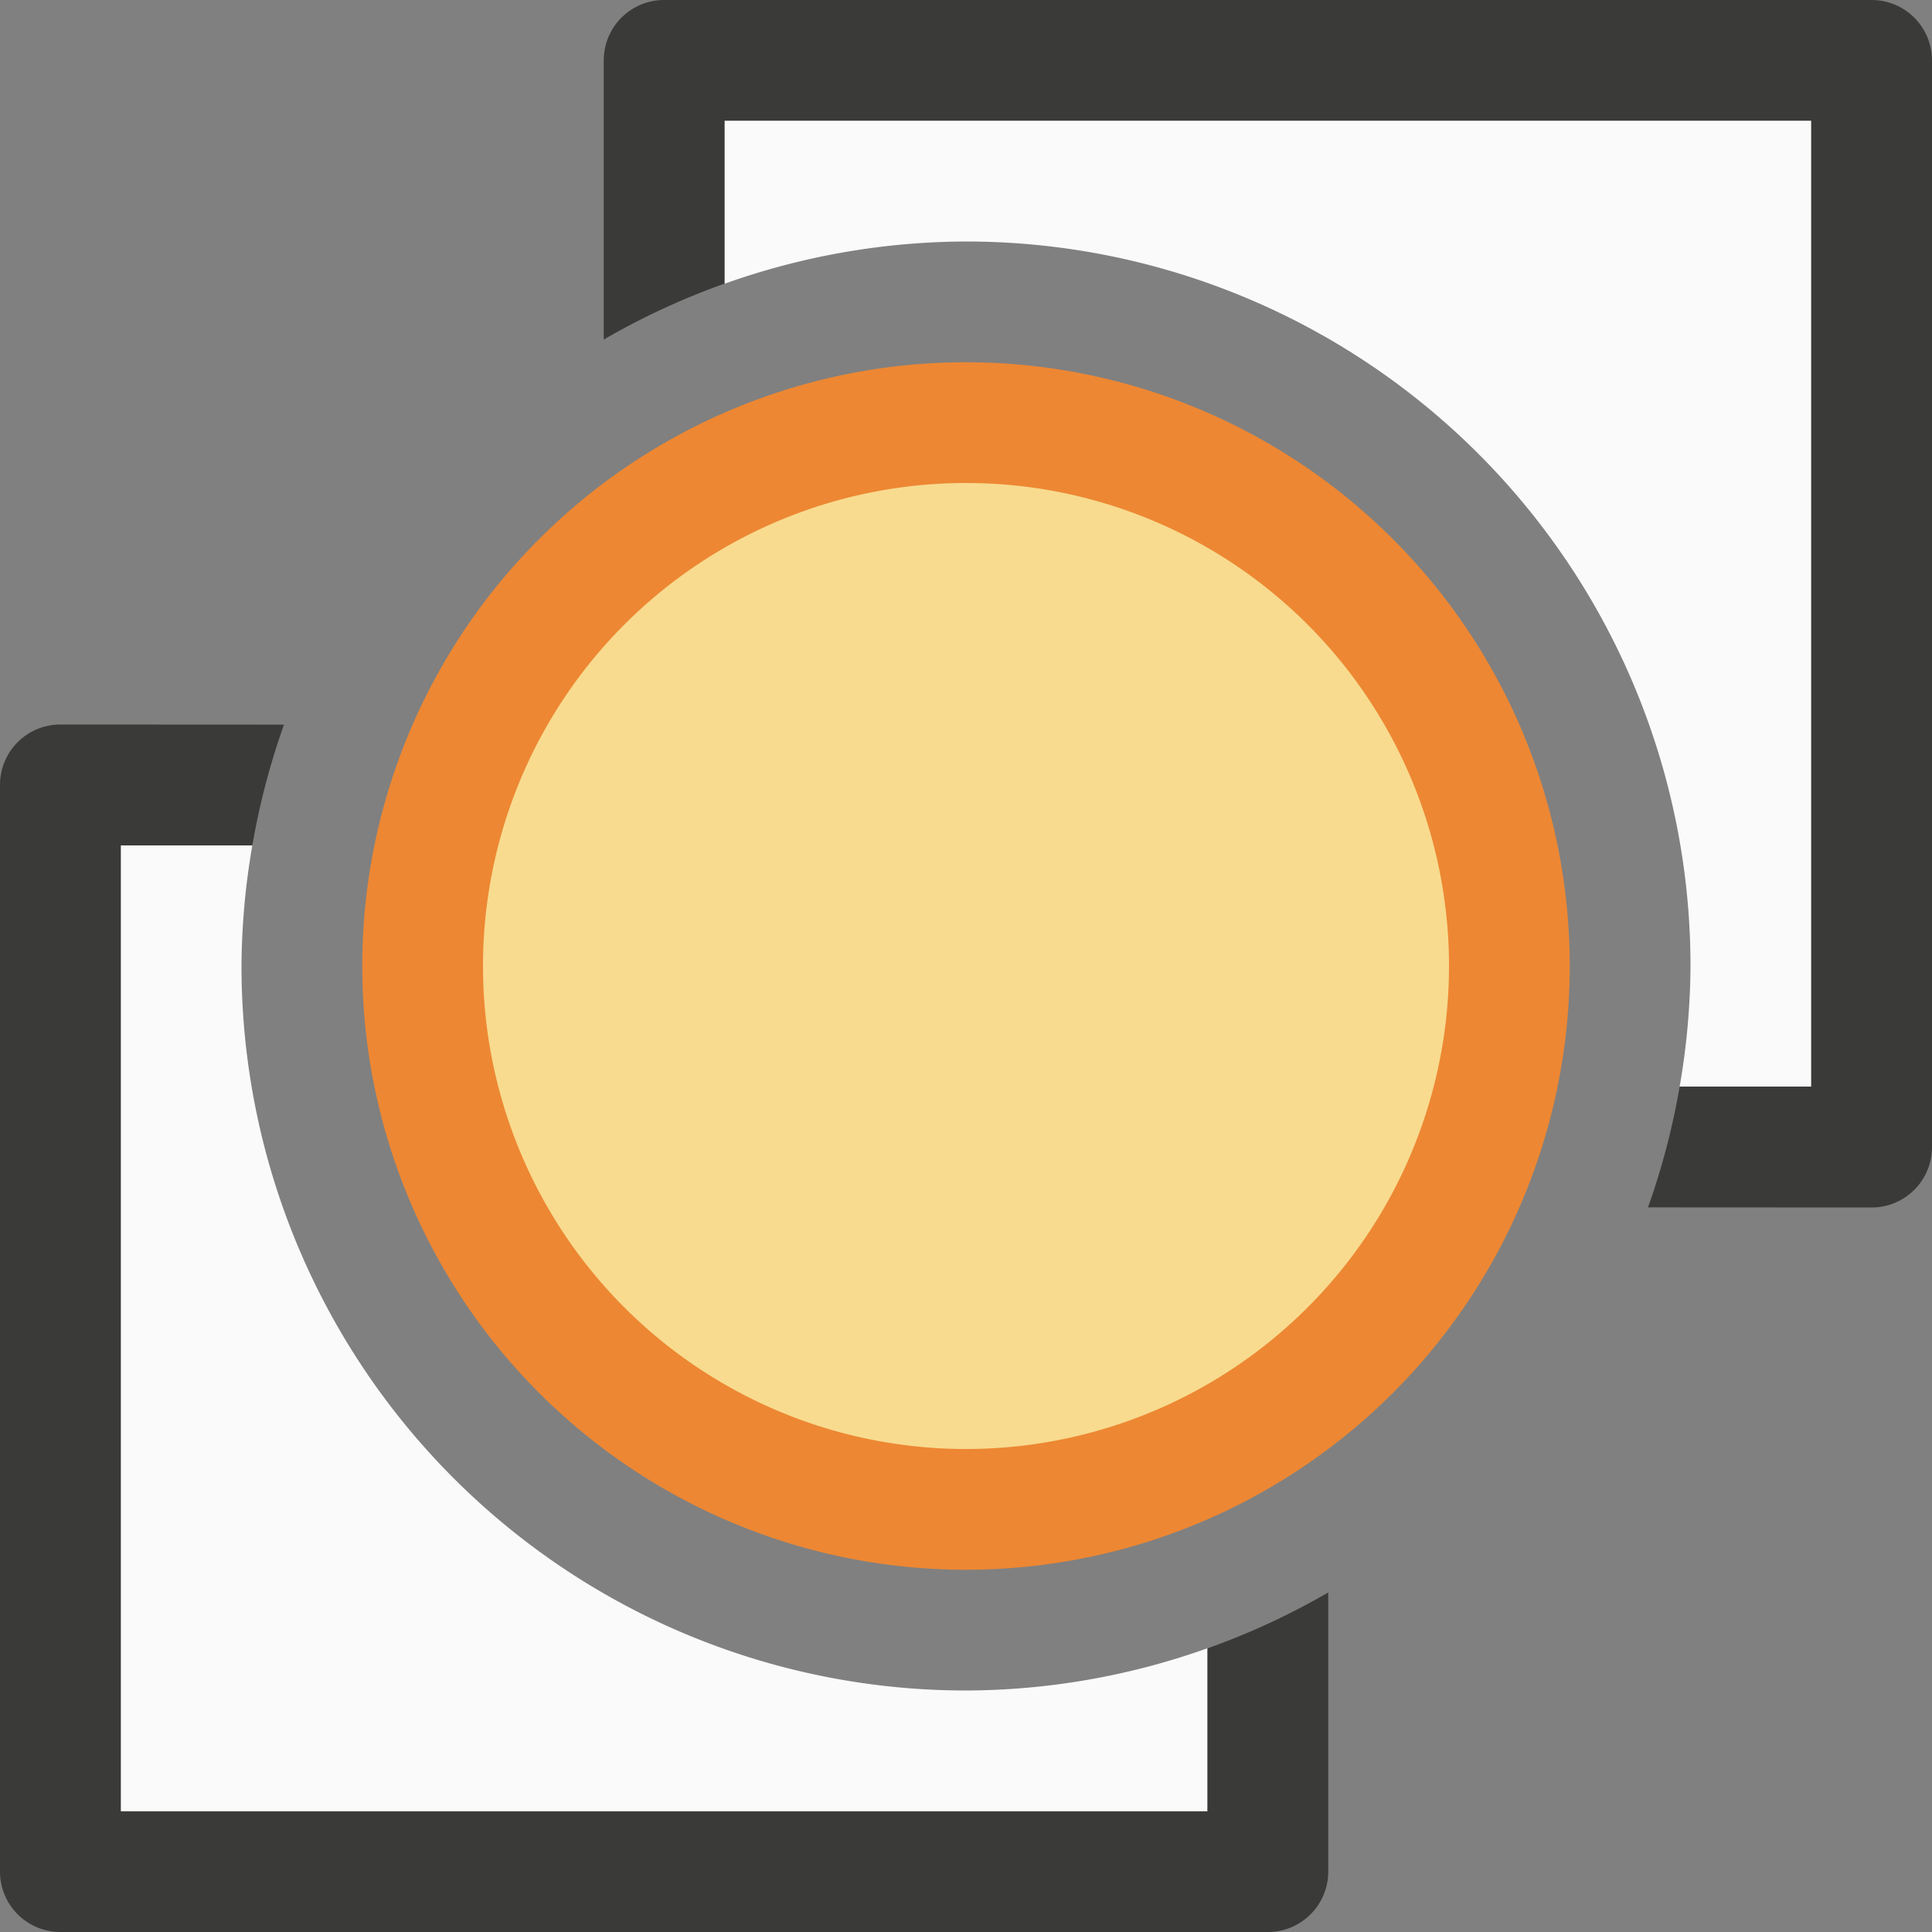 <svg viewBox="0 0 16 16" xmlns="http://www.w3.org/2000/svg"><rect x="0" y="0" width="16" height="16" fill="#808080" stroke="none"/>/&amp;gt;<path d="m1 7v8h9v-1.35a6 6 0 0 1 -2 .35 6 6 0 0 1 -6-6 6 6 0 0 1 .09-1z" fill="#fafafa"/><path d="m.5 6a.5.5 0 0 0 -.5.5v9a.5.5 0 0 0 .5.5h10a.5.5 0 0 0 .5-.5v-2.312a6 6 0 0 1 -1 .463v1.35h-9v-8h1.09a6 6 0 0 1 .262-1z" fill="#3a3a38"/><path d="m16 5a5 5 0 0 1 -5 5 5 5 0 0 1 -5-5 5 5 0 0 1 5-5 5 5 0 0 1 5 5z" fill="#ed8733" transform="translate(-3 3)"/><g transform="matrix(-1 0 0 -1 16 16)"><path d="m1 7v8h9v-1.35a6 6 0 0 1 -2 .35 6 6 0 0 1 -6-6 6 6 0 0 1 .09-1z" fill="#fafafa"/><path d="m.5 6a.5.5 0 0 0 -.5.5v9a.5.5 0 0 0 .5.5h10a.5.5 0 0 0 .5-.5v-2.312a6 6 0 0 1 -1 .463v1.35h-9v-8h1.09a6 6 0 0 1 .262-1z" fill="#3a3a38"/></g><path d="m12 8a4 4 0 0 1 -4 4 4 4 0 0 1 -4-4 4 4 0 0 1 4-4 4 4 0 0 1 4 4z" fill="#f8db8f"/></svg>